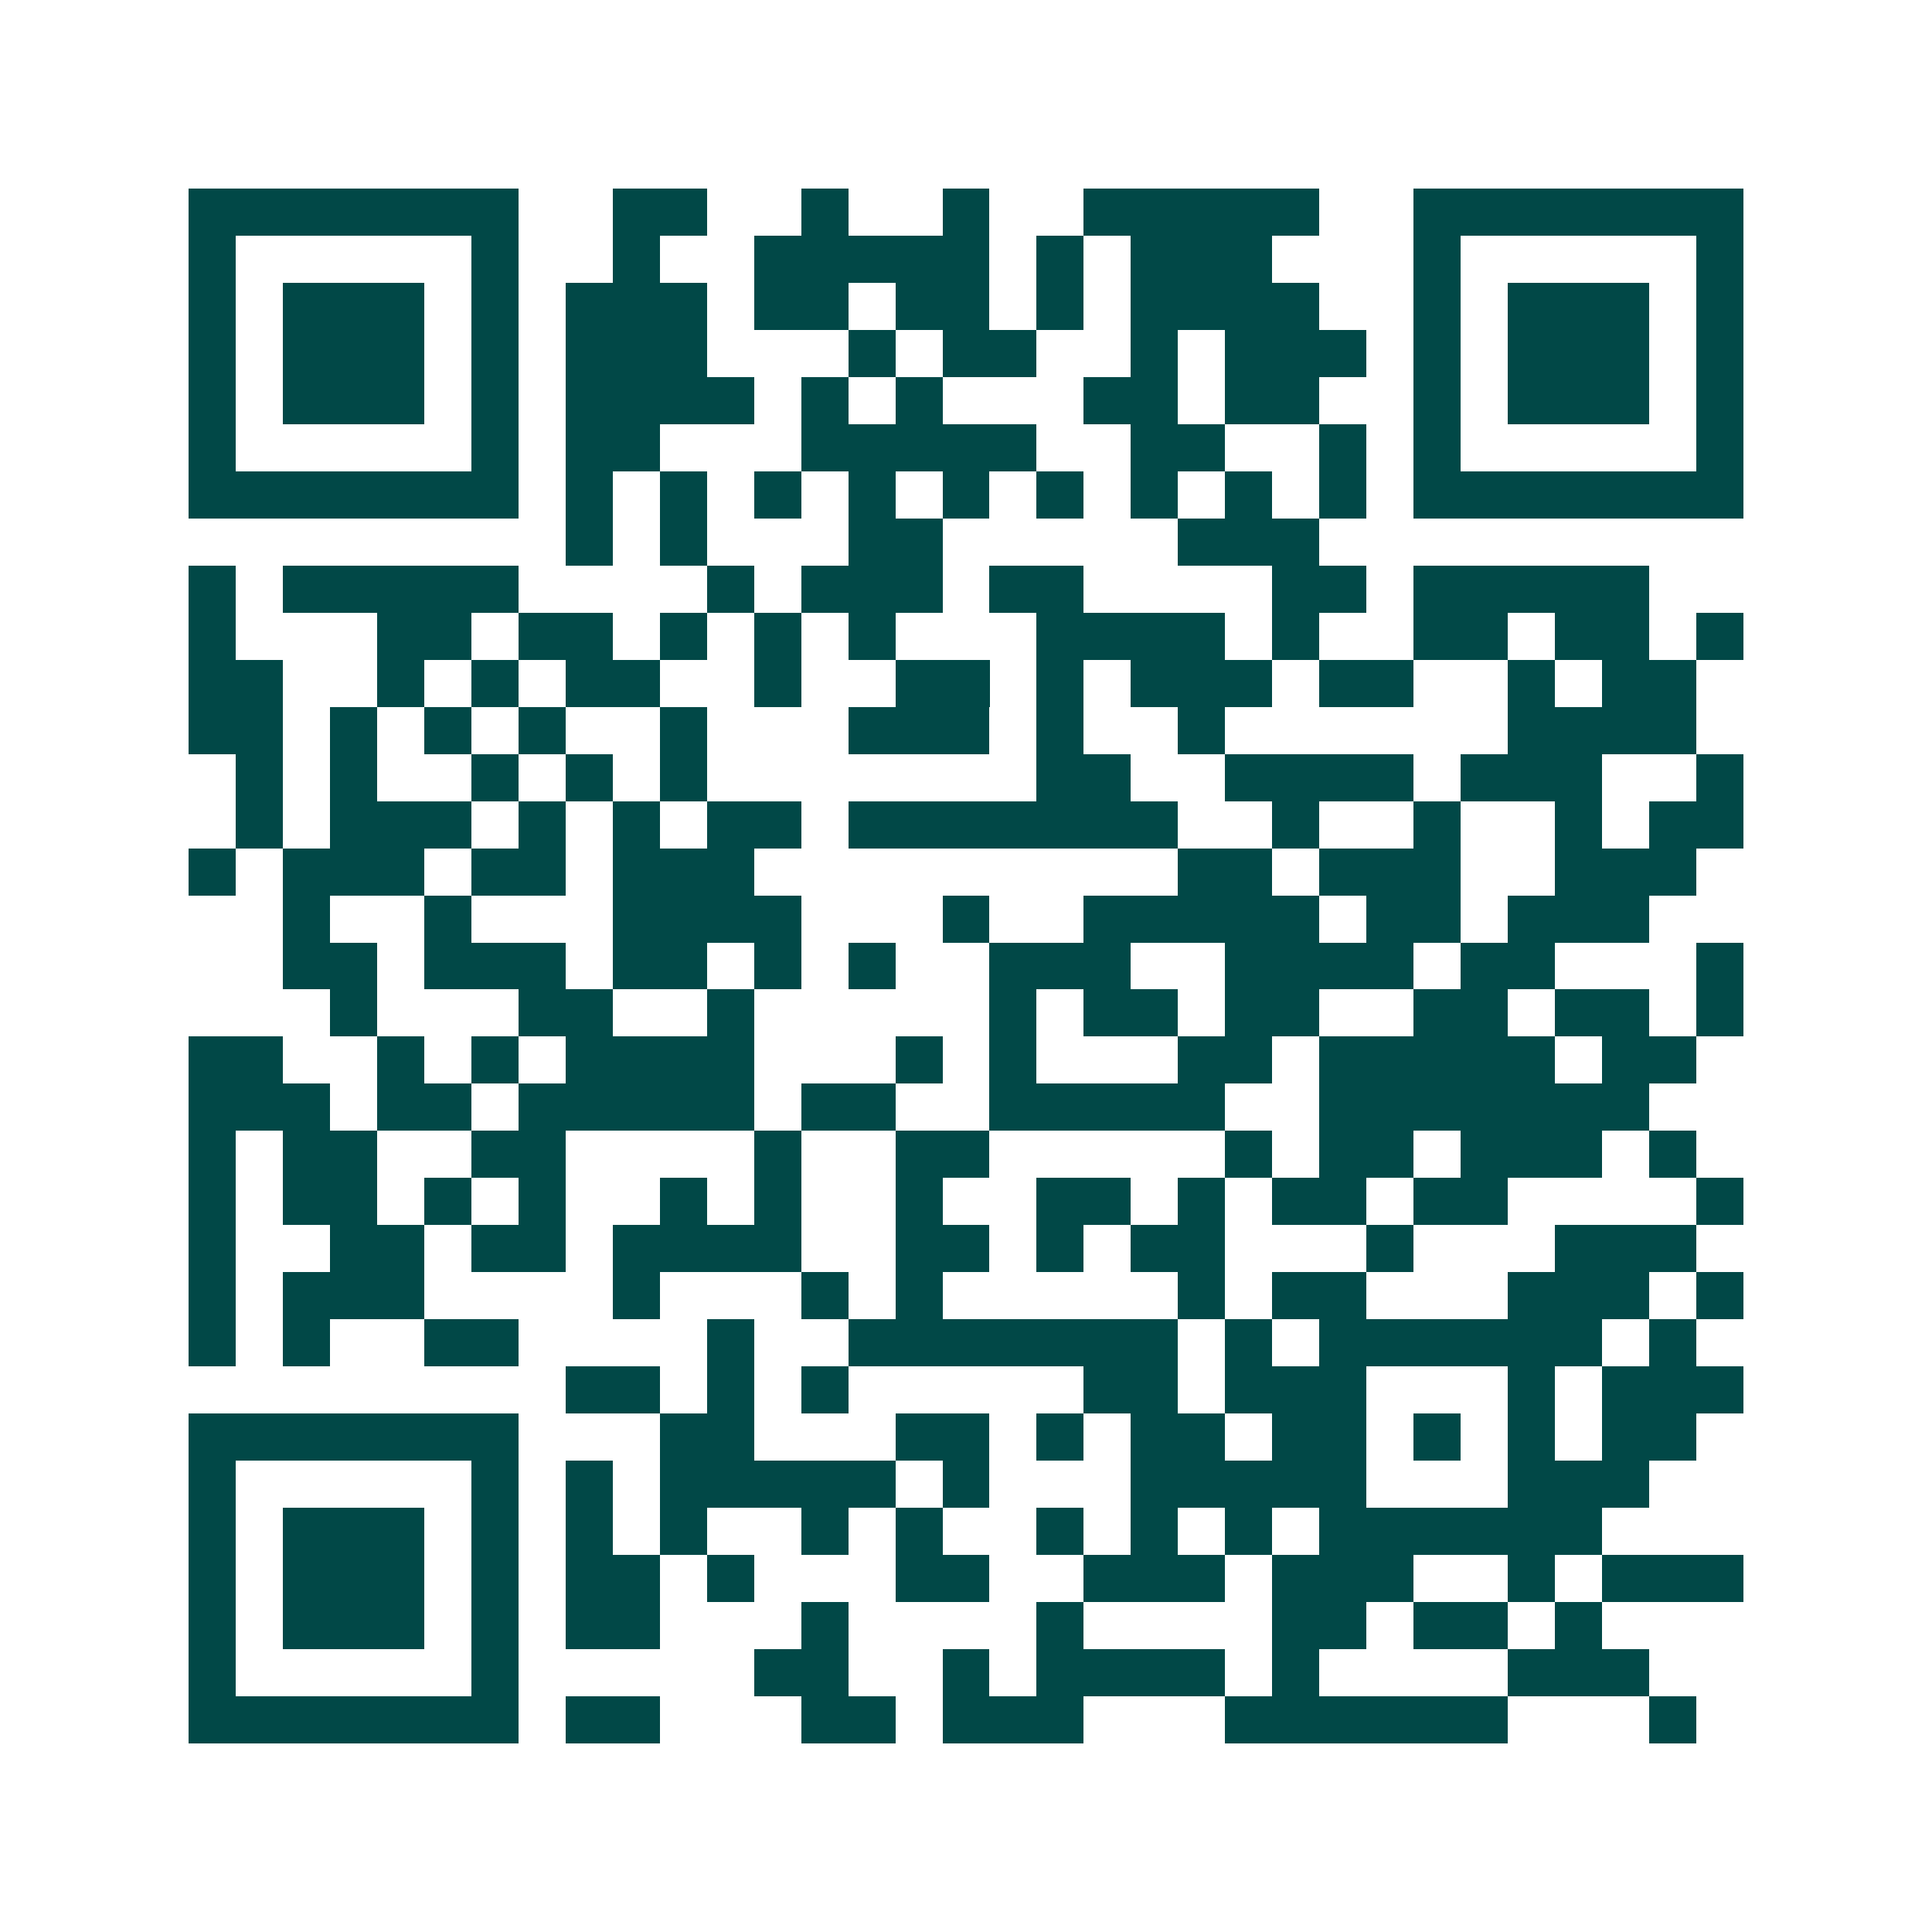 <svg xmlns="http://www.w3.org/2000/svg" width="200" height="200" viewBox="0 0 41 41" shape-rendering="crispEdges"><path fill="#ffffff" d="M0 0h41v41H0z"/><path stroke="#014847" d="M4 4.5h7m2 0h2m2 0h1m2 0h1m2 0h5m2 0h7M4 5.5h1m5 0h1m2 0h1m2 0h5m1 0h1m1 0h3m3 0h1m5 0h1M4 6.5h1m1 0h3m1 0h1m1 0h3m1 0h2m1 0h2m1 0h1m1 0h4m2 0h1m1 0h3m1 0h1M4 7.5h1m1 0h3m1 0h1m1 0h3m3 0h1m1 0h2m2 0h1m1 0h3m1 0h1m1 0h3m1 0h1M4 8.5h1m1 0h3m1 0h1m1 0h4m1 0h1m1 0h1m3 0h2m1 0h2m2 0h1m1 0h3m1 0h1M4 9.5h1m5 0h1m1 0h2m3 0h5m2 0h2m2 0h1m1 0h1m5 0h1M4 10.5h7m1 0h1m1 0h1m1 0h1m1 0h1m1 0h1m1 0h1m1 0h1m1 0h1m1 0h1m1 0h7M12 11.5h1m1 0h1m3 0h2m5 0h3M4 12.5h1m1 0h5m4 0h1m1 0h3m1 0h2m4 0h2m1 0h5M4 13.5h1m3 0h2m1 0h2m1 0h1m1 0h1m1 0h1m3 0h4m1 0h1m2 0h2m1 0h2m1 0h1M4 14.5h2m2 0h1m1 0h1m1 0h2m2 0h1m2 0h2m1 0h1m1 0h3m1 0h2m2 0h1m1 0h2M4 15.5h2m1 0h1m1 0h1m1 0h1m2 0h1m3 0h3m1 0h1m2 0h1m6 0h4M5 16.5h1m1 0h1m2 0h1m1 0h1m1 0h1m7 0h2m2 0h4m1 0h3m2 0h1M5 17.5h1m1 0h3m1 0h1m1 0h1m1 0h2m1 0h7m2 0h1m2 0h1m2 0h1m1 0h2M4 18.5h1m1 0h3m1 0h2m1 0h3m9 0h2m1 0h3m2 0h3M6 19.5h1m2 0h1m3 0h4m3 0h1m2 0h5m1 0h2m1 0h3M6 20.5h2m1 0h3m1 0h2m1 0h1m1 0h1m2 0h3m2 0h4m1 0h2m3 0h1M7 21.5h1m3 0h2m2 0h1m5 0h1m1 0h2m1 0h2m2 0h2m1 0h2m1 0h1M4 22.5h2m2 0h1m1 0h1m1 0h4m3 0h1m1 0h1m3 0h2m1 0h5m1 0h2M4 23.5h3m1 0h2m1 0h5m1 0h2m2 0h5m2 0h7M4 24.5h1m1 0h2m2 0h2m4 0h1m2 0h2m5 0h1m1 0h2m1 0h3m1 0h1M4 25.5h1m1 0h2m1 0h1m1 0h1m2 0h1m1 0h1m2 0h1m2 0h2m1 0h1m1 0h2m1 0h2m4 0h1M4 26.5h1m2 0h2m1 0h2m1 0h4m2 0h2m1 0h1m1 0h2m3 0h1m3 0h3M4 27.5h1m1 0h3m4 0h1m3 0h1m1 0h1m5 0h1m1 0h2m3 0h3m1 0h1M4 28.5h1m1 0h1m2 0h2m4 0h1m2 0h7m1 0h1m1 0h6m1 0h1M12 29.5h2m1 0h1m1 0h1m5 0h2m1 0h3m3 0h1m1 0h3M4 30.5h7m3 0h2m3 0h2m1 0h1m1 0h2m1 0h2m1 0h1m1 0h1m1 0h2M4 31.5h1m5 0h1m1 0h1m1 0h5m1 0h1m3 0h5m3 0h3M4 32.5h1m1 0h3m1 0h1m1 0h1m1 0h1m2 0h1m1 0h1m2 0h1m1 0h1m1 0h1m1 0h6M4 33.5h1m1 0h3m1 0h1m1 0h2m1 0h1m3 0h2m2 0h3m1 0h3m2 0h1m1 0h3M4 34.5h1m1 0h3m1 0h1m1 0h2m3 0h1m4 0h1m4 0h2m1 0h2m1 0h1M4 35.5h1m5 0h1m5 0h2m2 0h1m1 0h4m1 0h1m4 0h3M4 36.5h7m1 0h2m3 0h2m1 0h3m3 0h6m3 0h1"/></svg>
